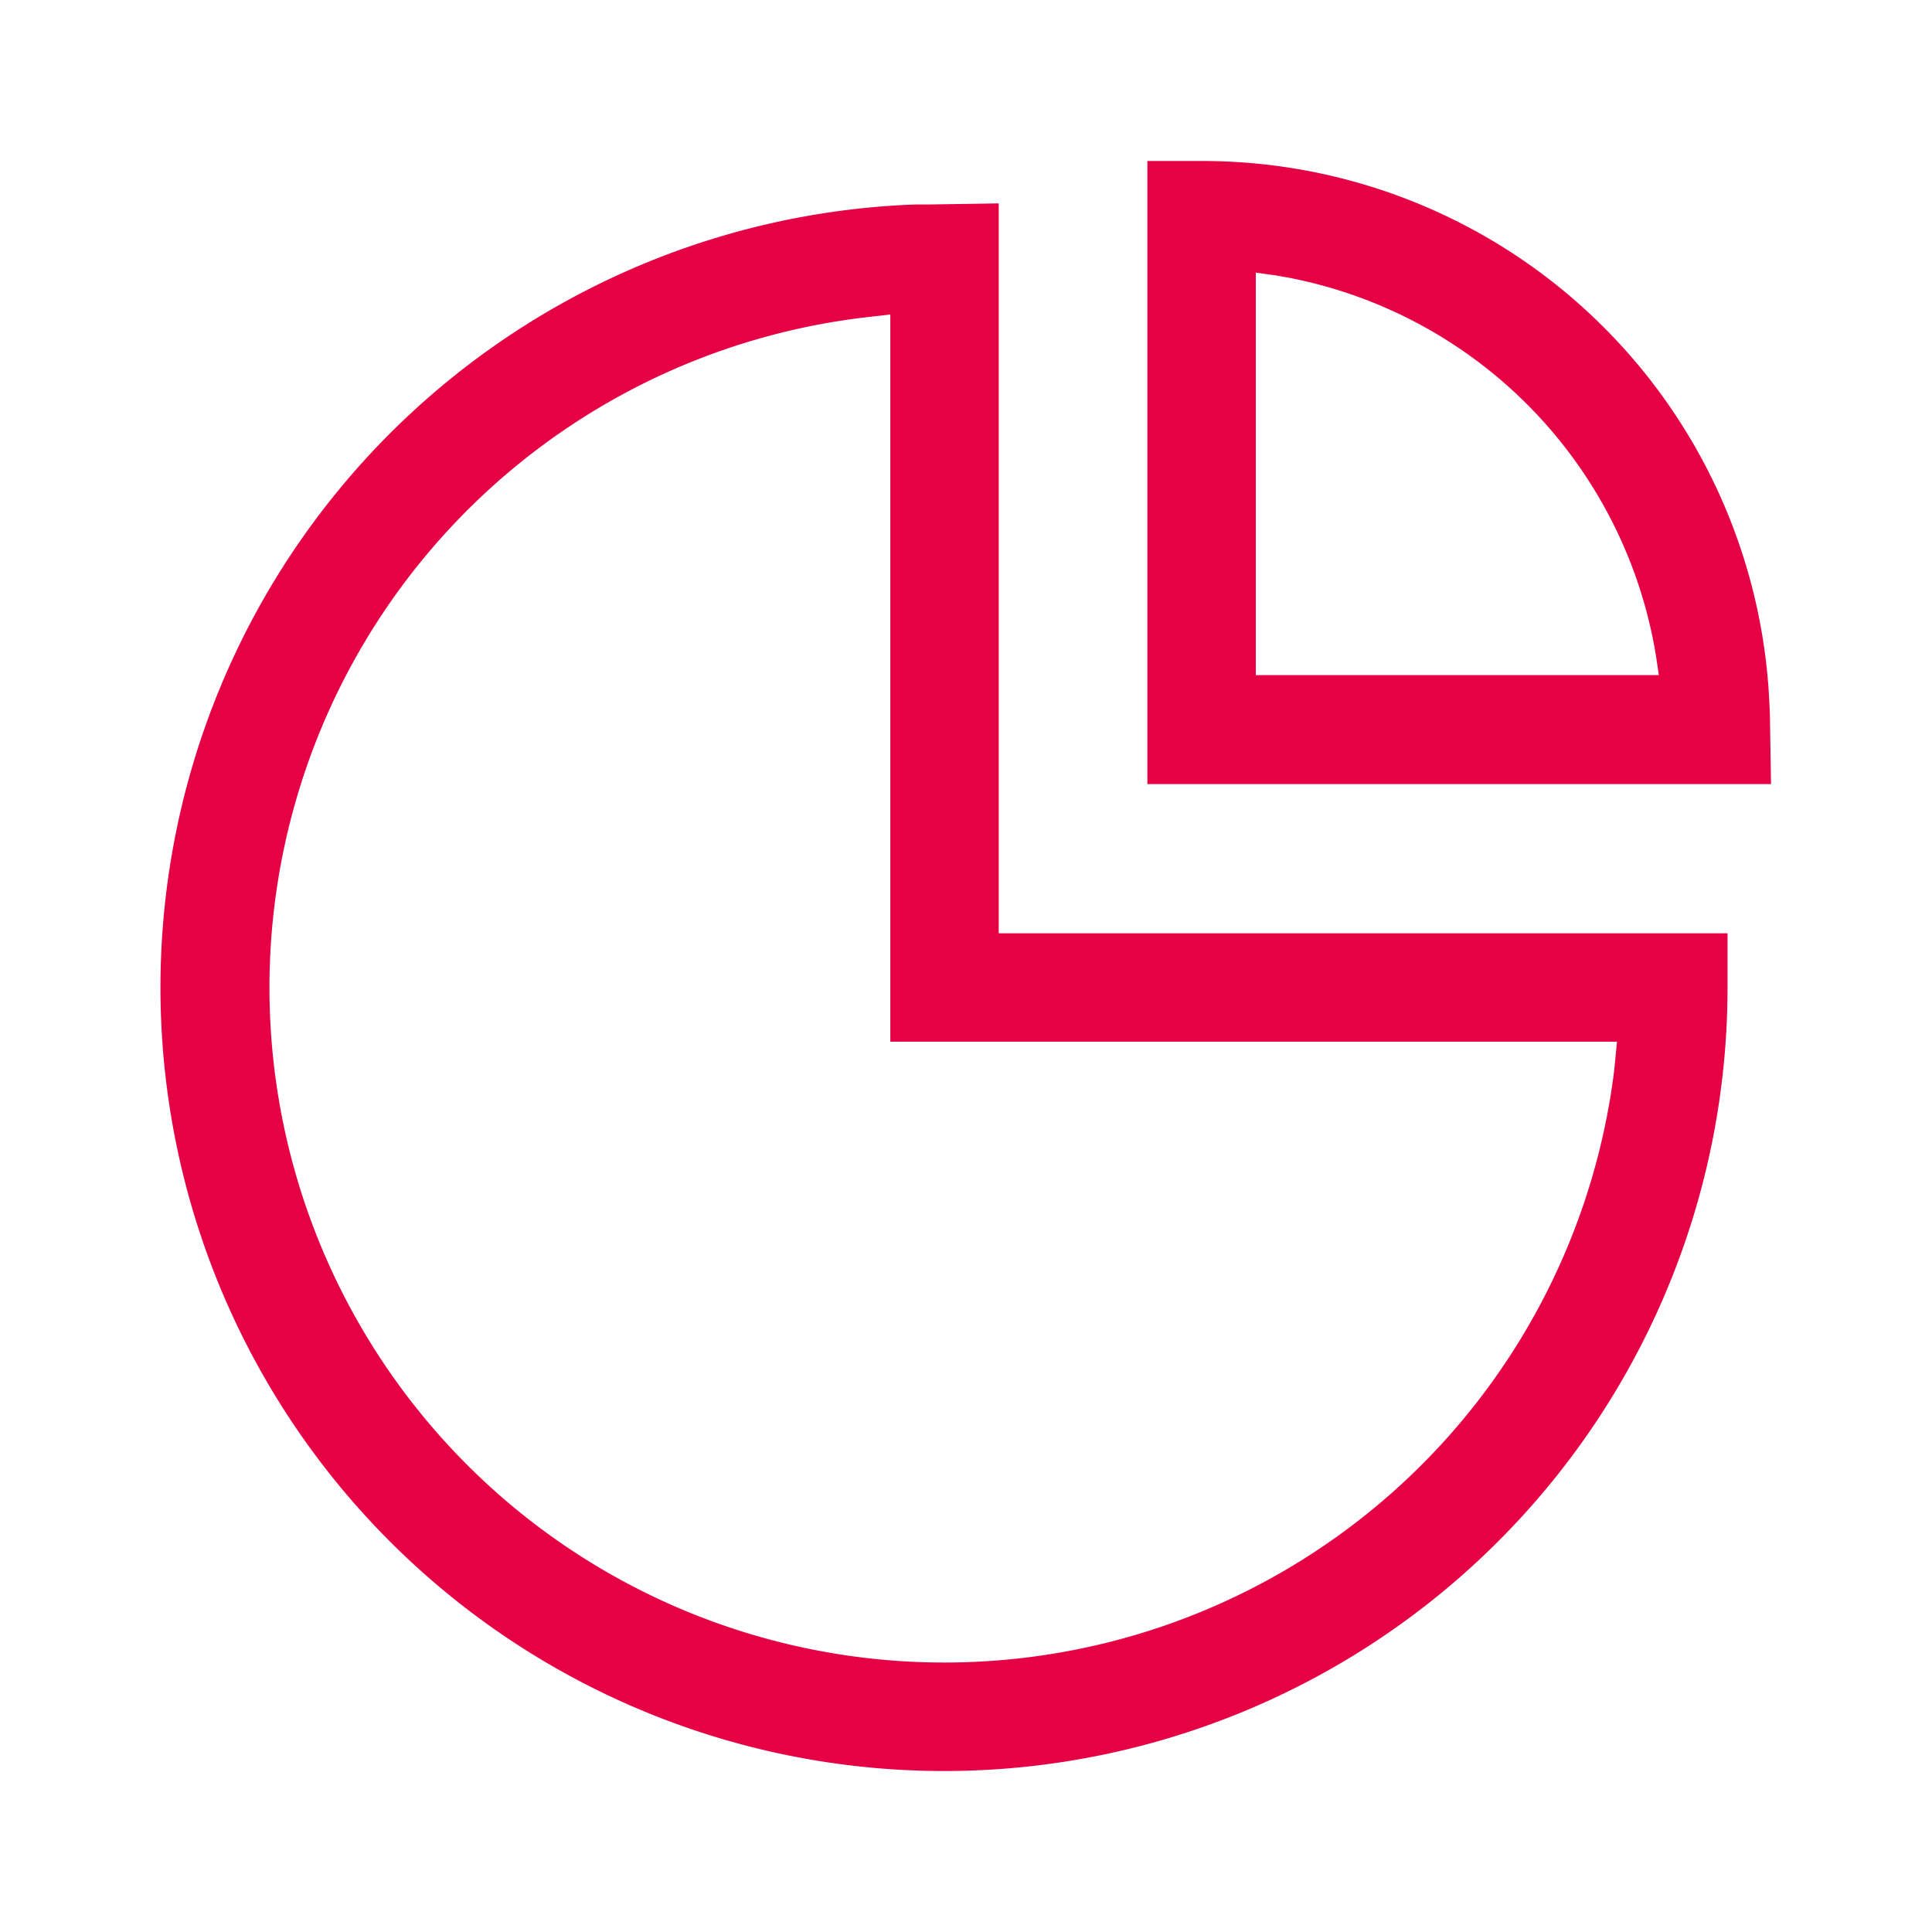 <svg xmlns="http://www.w3.org/2000/svg" width="36" height="36" viewBox="0 0 36 36">
  <defs>
    <style>
      .cls-1 {
        fill: #e60044;
        fill-rule: evenodd;
      }
    </style>
  </defs>
  <path id="形状_34" data-name="形状 34" class="cls-1" d="M1439.38,1361.61V1350h1.01a10.576,10.576,0,0,1,10.58,10.1l0.01,0.24,0.02,1.27h-11.62Zm9.48-2.37a8.586,8.586,0,0,0-6.87-7.07l-0.23-.04-0.36-.05v7.5h7.51Zm1.33,6.16a14.6,14.6,0,1,1-15.13-14.59h0.27l1.28-.02v13.6h13.58v1.01Zm-15.6,1.01v-13.55l-0.52.06a12.576,12.576,0,1,0,14.01,14.01l0.05-.52h-13.54Z" transform="translate(-1418 -1347)"/>
</svg>
